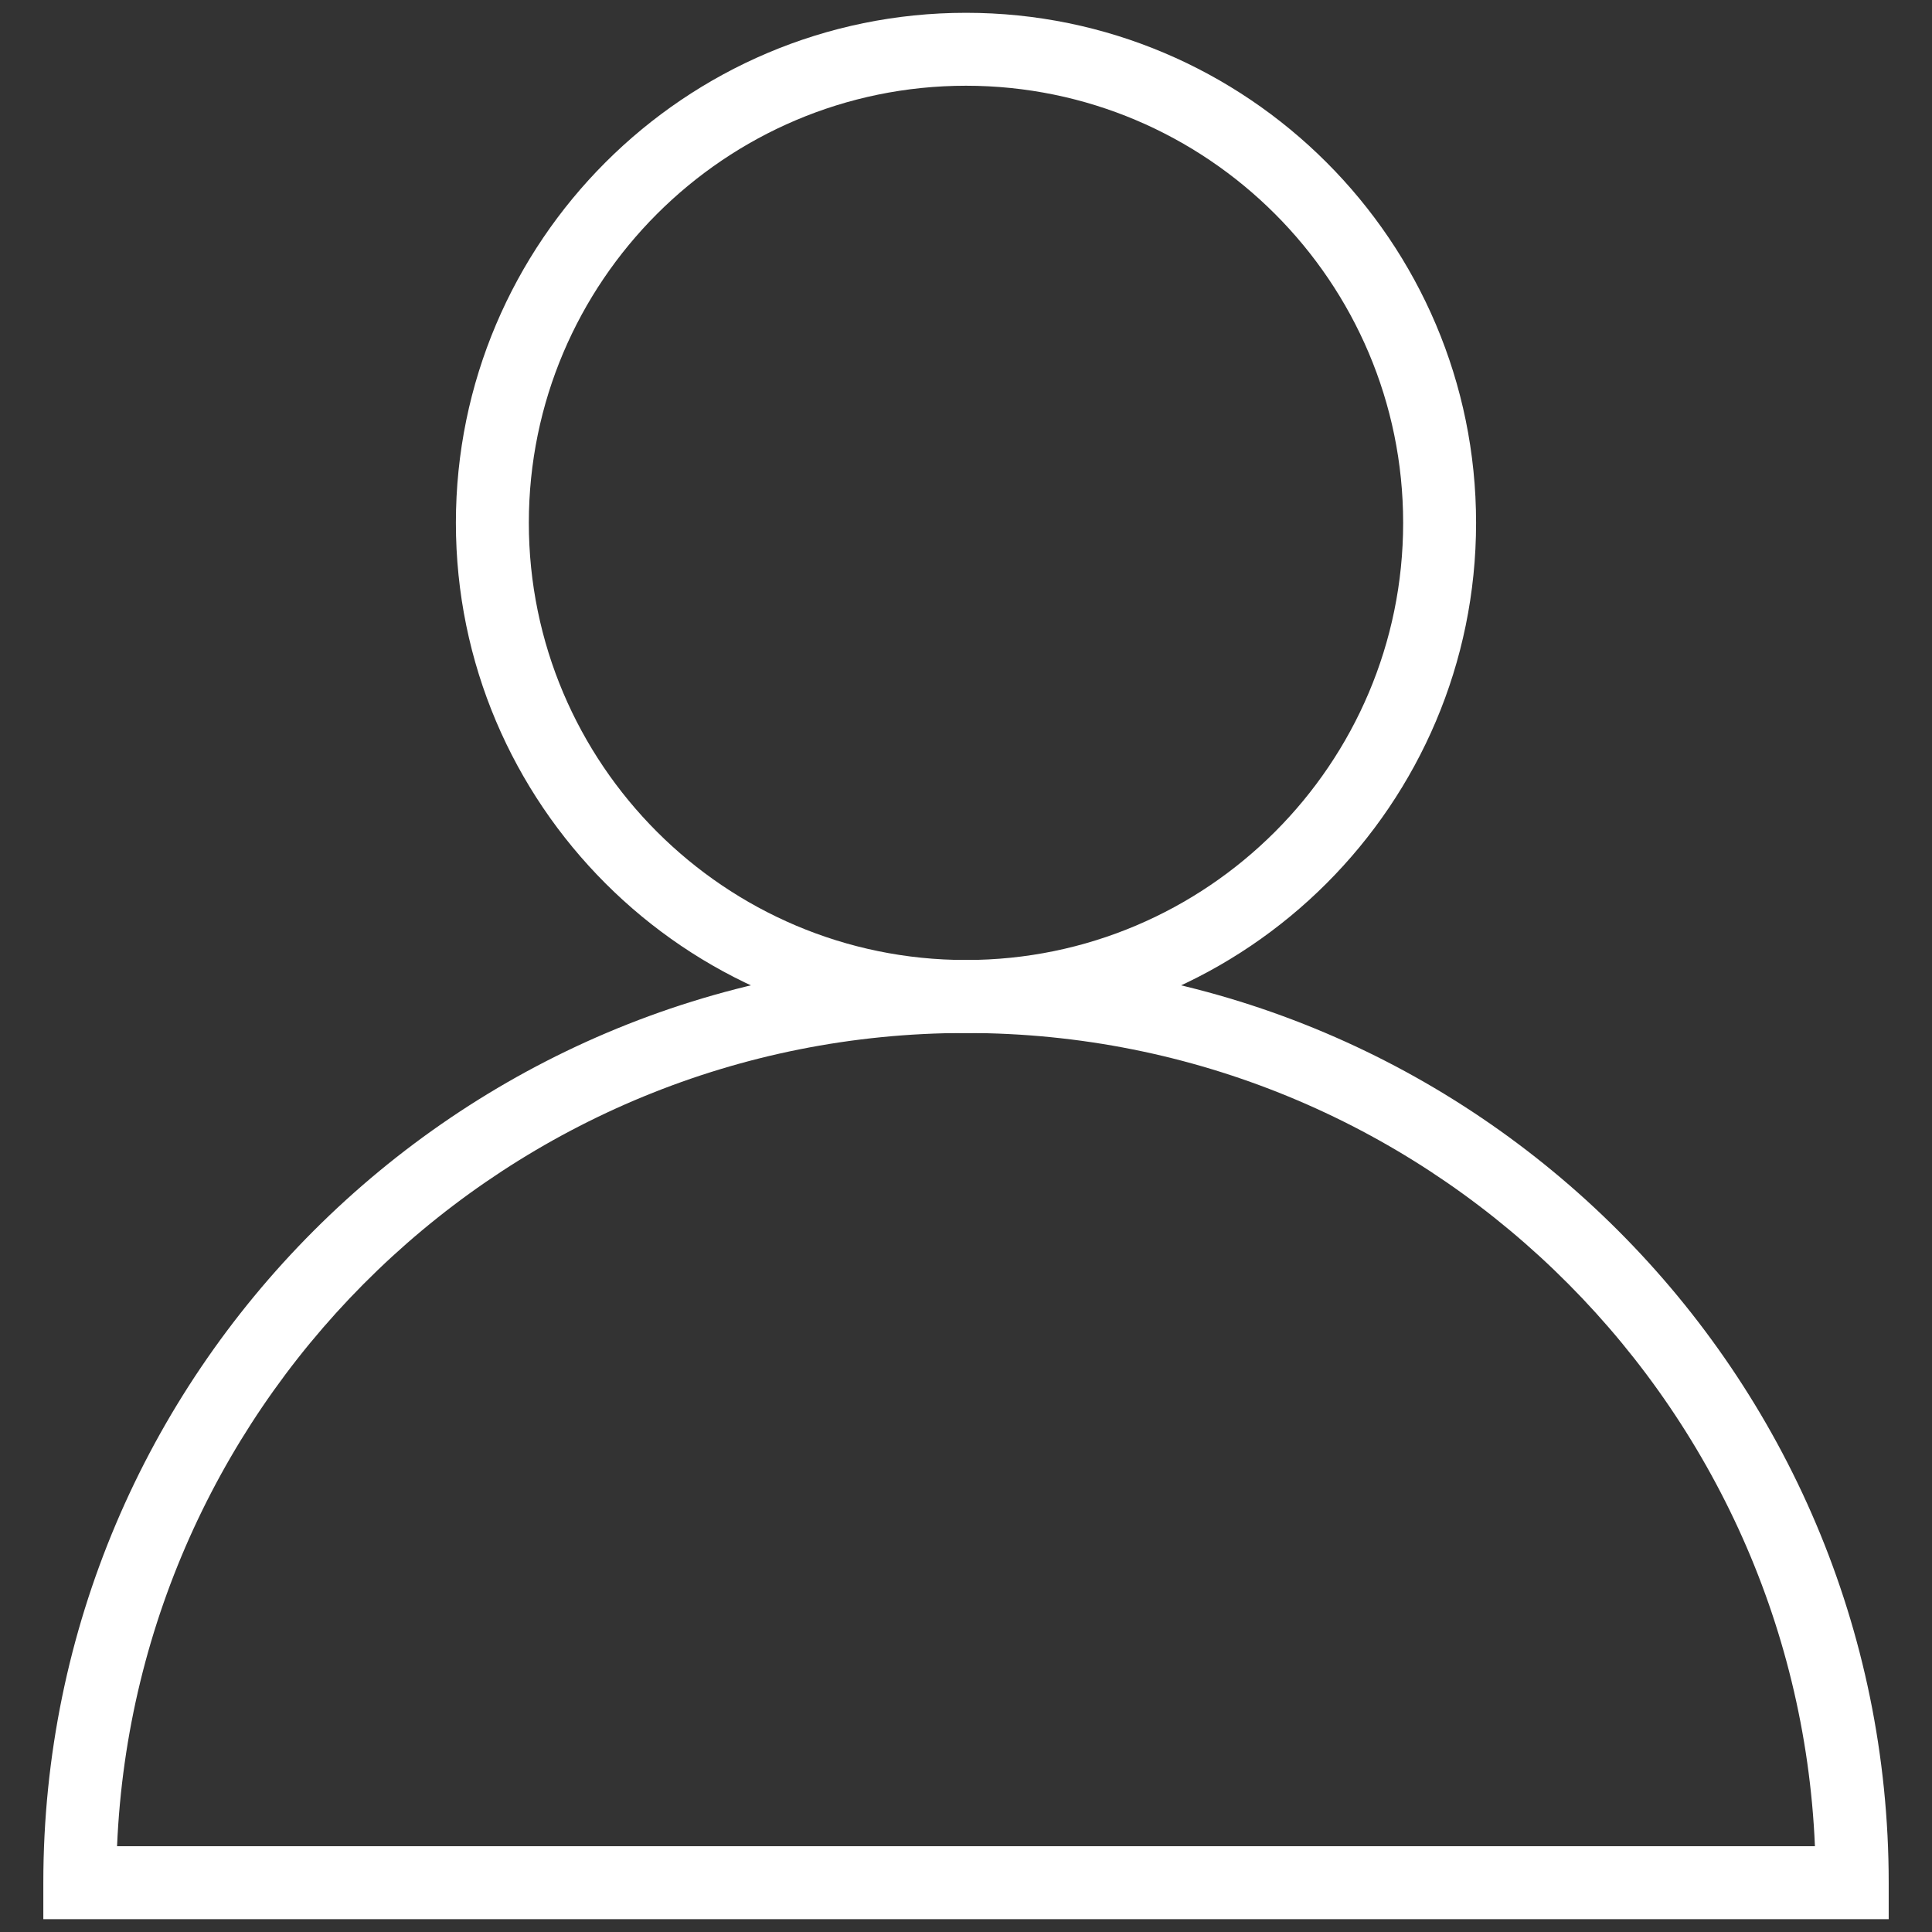 <svg enable-background="new 0 0 116 116" viewBox="0 0 116 116" xmlns="http://www.w3.org/2000/svg"><rect x="0" y="0" width="116" height="116" fill="#333333" stroke="none"/><g fill="#fff"><path d="m58 62.022c-16.887 0-30.628-13.74-30.628-30.629 0-16.886 13.74-30.624 30.628-30.624 16.886 0 30.626 13.738 30.626 30.625 0 16.888-13.74 30.628-30.626 30.628zm0-56.874c-14.472 0-26.248 11.773-26.248 26.245 0 14.473 11.775 26.247 26.248 26.247 14.474 0 26.247-11.774 26.247-26.247-.001-14.471-11.773-26.245-26.247-26.245z"/><path d="m113.399 115.231h-110.798v-2.191c0-30.547 24.852-55.399 55.399-55.399 30.545 0 55.4 24.853 55.4 55.399v2.191zm-106.371-4.38h101.943c-1.15-27.122-23.575-48.829-50.971-48.829-27.398 0-49.823 21.707-50.972 48.829z"/></g></svg>